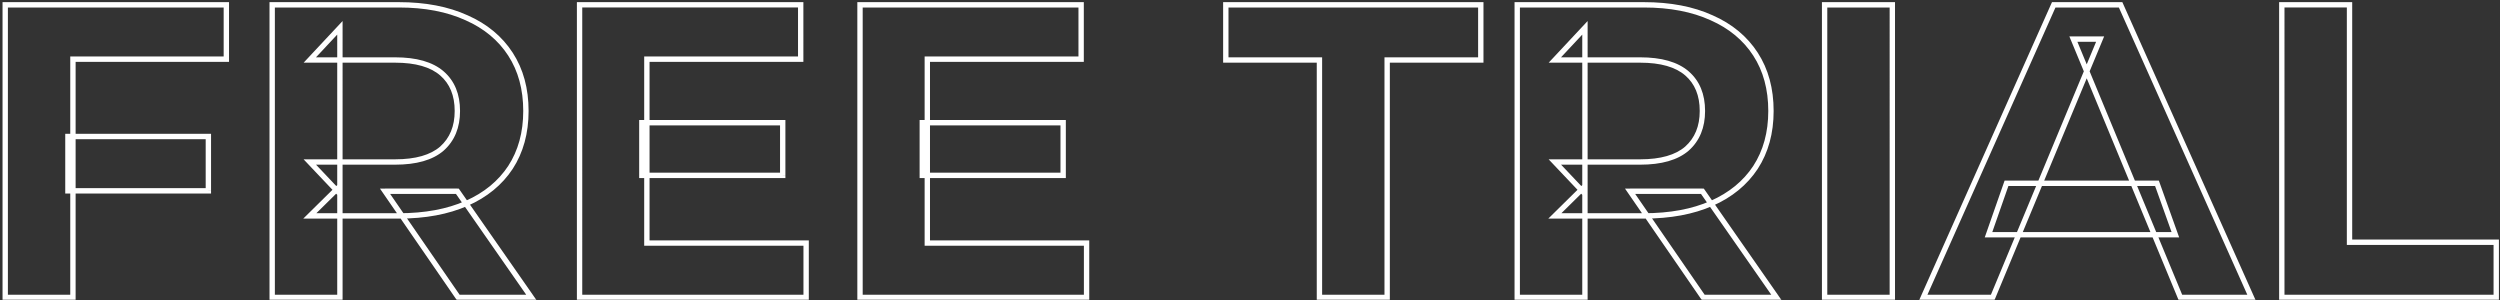<svg width="933" height="112" fill="none" xmlns="http://www.w3.org/2000/svg"><rect width="100%" height="100%" fill="#333333" stroke="none"/><mask id="a" maskUnits="userSpaceOnUse" x="0" y="0" width="933" height="112" fill="#000"><path fill="#fff" d="M0 0h933v112H0z"/><path d="M25.348 50.94h52.416v20.28H25.348V50.94ZM27.22 111H1.948V1.8h82.524v20.28H27.22V111Zm74.361 0V1.8h47.268c9.776 0 18.2 1.612 25.272 4.836 7.072 3.12 12.532 7.644 16.38 13.572 3.848 5.928 5.772 13 5.772 21.216 0 8.112-1.924 15.132-5.772 21.06-3.848 5.824-9.308 10.296-16.38 13.416-7.072 3.12-15.496 4.68-25.272 4.68h-33.228l11.232-11.076V111h-25.272Zm69.42 0-27.3-39.624h26.988L198.301 111h-27.3Zm-44.148-38.688-11.232-11.856h31.824c7.8 0 13.624-1.664 17.472-4.992 3.848-3.432 5.772-8.112 5.772-14.04 0-6.032-1.924-10.712-5.772-14.04-3.848-3.328-9.672-4.992-17.472-4.992h-31.824l11.232-12.012v61.932Zm112.687-26.52h52.572v19.656H239.54V45.792Zm1.872 44.928h59.436V111h-84.552V1.8h82.524v20.28h-57.408v68.64ZM344.2 45.792h52.572v19.656H344.2V45.792Zm1.872 44.928h59.436V111h-84.552V1.8h82.524v20.28h-57.408v68.64ZM492.416 111V22.392h-34.944V1.8h95.16v20.592h-34.944V111h-25.272Zm73.813 0V1.8h47.268c9.776 0 18.2 1.612 25.272 4.836 7.072 3.12 12.532 7.644 16.38 13.572 3.848 5.928 5.772 13 5.772 21.216 0 8.112-1.924 15.132-5.772 21.06-3.848 5.824-9.308 10.296-16.38 13.416-7.072 3.12-15.496 4.68-25.272 4.68h-33.228l11.232-11.076V111h-25.272Zm69.42 0-27.3-39.624h26.988L662.949 111h-27.3Zm-44.148-38.688-11.232-11.856h31.824c7.8 0 13.624-1.664 17.472-4.992 3.848-3.432 5.772-8.112 5.772-14.04 0-6.032-1.924-10.712-5.772-14.04-3.848-3.328-9.672-4.992-17.472-4.992h-31.824l11.232-12.012v61.932ZM680.944 111V1.8h25.272V111h-25.272Zm36.836 0L766.452 1.8h24.96L840.24 111h-26.52l-39.936-96.408h9.984L743.676 111H717.78Zm24.336-23.4 6.708-19.188h56.16l6.864 19.188h-69.732ZM851.569 111V1.8h25.272v88.608h54.756V111h-80.028Z"/></mask><path d="M25.348 50.94v-1h-1v1h1Zm52.416 0h1v-1h-1v1Zm0 20.28v1h1v-1h-1Zm-52.416 0h-1v1h1v-1ZM27.22 111v1h1v-1h-1Zm-25.272 0h-1v1h1v-1Zm0-109.2v-1h-1v1h1Zm82.524 0h1v-1h-1v1Zm0 20.28v1h1v-1h-1Zm-57.252 0v-1h-1v1h1Zm-1.872 29.86h52.416v-2H25.348v2Zm51.416-1v20.28h2V50.94h-2Zm1 19.28H25.348v2h52.416v-2Zm-51.416 1V50.94h-2v20.28h2ZM27.22 110H1.948v2H27.22v-2Zm-24.272 1V1.8h-2V111h2Zm-1-108.2h82.524v-2H1.948v2Zm81.524-1v20.28h2V1.8h-2Zm1 19.28H27.22v2h57.252v-2Zm-58.252 1V111h2V22.08h-2ZM101.581 111h-1v1h1v-1Zm0-109.2v-1h-1v1h1Zm72.54 4.836-.415.91.011.005.404-.915Zm16.38 13.572-.839.545.839-.545Zm0 42.276.834.551.005-.006-.839-.545ZM174.121 75.9l.403.915-.403-.915Zm-58.5 4.68-.702-.712-1.736 1.712h2.438v-1Zm11.232-11.076h1v-2.39l-1.702 1.678.702.712Zm0 41.496v1h1v-1h-1Zm44.148 0-.824.567.298.433h.526v-1Zm-27.3-39.624v-1h-1.904l1.08 1.567.824-.567Zm26.988 0 .82-.572-.298-.428h-.522v1ZM198.301 111v1h1.916l-1.096-1.572-.82.572Zm-71.448-38.688-.726.688 1.726 1.822v-2.51h-1Zm-11.232-11.856v-1h-2.325l1.599 1.688.726-.688Zm49.296-4.992.654.756.006-.005.005-.005-.665-.746Zm-49.296-33.072-.731-.683-1.573 1.683h2.304v-1Zm11.232-12.012h1V7.846l-1.731 1.851.731.683ZM102.581 111V1.8h-2V111h2Zm-1-108.2h47.268v-2h-47.268v2Zm47.268 0c9.668 0 17.944 1.595 24.857 4.746l.83-1.82C167.304 2.43 158.732.8 148.849.8v2Zm24.868 4.75c6.912 3.05 12.213 7.453 15.945 13.203l1.678-1.09c-3.964-6.106-9.583-10.751-16.816-13.942l-.807 1.83Zm15.945 13.203c3.727 5.74 5.611 12.616 5.611 20.671h2c0-8.377-1.964-15.645-5.933-21.76l-1.678 1.088Zm5.611 20.671c0 7.948-1.883 14.773-5.611 20.516l1.678 1.089c3.968-6.114 5.933-13.33 5.933-21.605h-2Zm-5.607 20.509c-3.731 5.647-9.033 10-15.949 13.052l.807 1.83c7.228-3.189 12.846-7.779 16.811-13.78l-1.669-1.102Zm-15.949 13.052c-6.916 3.051-15.196 4.595-24.868 4.595v2c9.879 0 18.447-1.576 25.675-4.765l-.807-1.83Zm-24.868 4.595h-33.228v2h33.228v-2Zm-32.526 1.712 11.232-11.076-1.404-1.424-11.232 11.076 1.404 1.424Zm9.53-11.788V111h2V69.504h-2Zm1 40.496h-25.272v2h25.272v-2Zm44.971.433-27.3-39.624-1.647 1.134 27.3 39.624 1.647-1.134Zm-28.123-38.057h26.988v-2h-26.988v2Zm26.167-.428 27.612 39.624 1.641-1.144-27.612-39.624-1.641 1.144ZM198.301 110h-27.3v2h27.3v-2Zm-70.722-38.376-11.232-11.856-1.452 1.376L126.127 73l1.452-1.376Zm-11.958-10.168h31.824v-2h-31.824v2Zm31.824 0c7.917 0 14.021-1.685 18.126-5.236l-1.308-1.512c-3.591 3.105-9.136 4.748-16.818 4.748v2Zm18.137-5.246c4.094-3.65 6.107-8.62 6.107-14.786h-2c0 5.69-1.835 10.08-5.438 13.294l1.331 1.492Zm6.107-14.786c0-6.263-2.009-11.243-6.118-14.796l-1.308 1.512c3.587 3.103 5.426 7.483 5.426 13.284h2Zm-6.118-14.796c-4.105-3.55-10.209-5.236-18.126-5.236v2c7.682 0 13.227 1.643 16.818 4.748l1.308-1.512Zm-18.126-5.236h-31.824v2h31.824v-2Zm-31.094 1.683 11.232-12.012-1.461-1.366-11.232 12.012 1.461 1.366Zm9.502-12.695v61.932h2V10.38h-2ZM239.54 45.792v-1h-1v1h1Zm52.572 0h1v-1h-1v1Zm0 19.656v1h1v-1h-1Zm-52.572 0h-1v1h1v-1Zm1.872 25.272h-1v1h1v-1Zm59.436 0h1v-1h-1v1Zm0 20.28v1h1v-1h-1Zm-84.552 0h-1v1h1v-1Zm0-109.2v-1h-1v1h1Zm82.524 0h1v-1h-1v1Zm0 20.28v1h1v-1h-1Zm-57.408 0v-1h-1v1h1Zm-1.872 24.712h52.572v-2H239.54v2Zm51.572-1v19.656h2V45.792h-2Zm1 18.656H239.54v2h52.572v-2Zm-51.572 1V45.792h-2v19.656h2Zm.872 26.272h59.436v-2h-59.436v2Zm58.436-1V111h2V90.72h-2Zm1 19.28h-84.552v2h84.552v-2Zm-83.552 1V1.8h-2V111h2Zm-1-108.2h82.524v-2h-82.524v2Zm81.524-1v20.28h2V1.8h-2Zm1 19.28h-57.408v2h57.408v-2Zm-58.408 1v68.64h2V22.08h-2ZM344.2 45.792v-1h-1v1h1Zm52.572 0h1v-1h-1v1Zm0 19.656v1h1v-1h-1Zm-52.572 0h-1v1h1v-1Zm1.872 25.272h-1v1h1v-1Zm59.436 0h1v-1h-1v1Zm0 20.28v1h1v-1h-1Zm-84.552 0h-1v1h1v-1Zm0-109.2v-1h-1v1h1Zm82.524 0h1v-1h-1v1Zm0 20.28v1h1v-1h-1Zm-57.408 0v-1h-1v1h1ZM344.2 46.792h52.572v-2H344.2v2Zm51.572-1v19.656h2V45.792h-2Zm1 18.656H344.2v2h52.572v-2Zm-51.572 1V45.792h-2v19.656h2Zm.872 26.272h59.436v-2h-59.436v2Zm58.436-1V111h2V90.72h-2Zm1 19.28h-84.552v2h84.552v-2Zm-83.552 1V1.8h-2V111h2Zm-1-108.2h82.524v-2h-82.524v2Zm81.524-1v20.28h2V1.8h-2Zm1 19.28h-57.408v2h57.408v-2Zm-58.408 1v68.64h2V22.08h-2ZM492.416 111h-1v1h1v-1Zm0-88.608h1v-1h-1v1Zm-34.944 0h-1v1h1v-1Zm0-20.592v-1h-1v1h1Zm95.16 0h1v-1h-1v1Zm0 20.592v1h1v-1h-1Zm-34.944 0v-1h-1v1h1Zm0 88.608v1h1v-1h-1Zm-24.272 0V22.392h-2V111h2Zm-1-89.608h-34.944v2h34.944v-2Zm-33.944 1V1.8h-2v20.592h2Zm-1-19.592h95.16v-2h-95.16v2Zm94.16-1v20.592h2V1.8h-2Zm1 19.592h-34.944v2h34.944v-2Zm-35.944 1V111h2V22.392h-2Zm1 87.608h-25.272v2h25.272v-2Zm48.541 1h-1v1h1v-1Zm0-109.2v-1h-1v1h1Zm72.54 4.836-.415.91.012.005.403-.915Zm16.38 13.572-.839.545.839-.545Zm0 42.276.835.551.004-.006-.839-.545ZM638.769 75.9l.404.915-.404-.915Zm-58.5 4.68-.702-.712-1.736 1.712h2.438v-1Zm11.232-11.076h1v-2.39l-1.702 1.678.702.712Zm0 41.496v1h1v-1h-1Zm44.148 0-.823.567.298.433h.525v-1Zm-27.3-39.624v-1h-1.903l1.08 1.567.823-.567Zm26.988 0 .821-.572-.299-.428h-.522v1ZM662.949 111v1h1.916l-1.095-1.572-.821.572Zm-71.448-38.688-.726.688 1.726 1.822v-2.51h-1Zm-11.232-11.856v-1h-2.325l1.599 1.688.726-.688Zm49.296-4.992.654.756.006-.005.006-.005-.666-.746Zm-49.296-33.072-.73-.683-1.574 1.683h2.304v-1Zm11.232-12.012h1V7.846l-1.73 1.851.73.683ZM567.229 111V1.8h-2V111h2Zm-1-108.2h47.268v-2h-47.268v2Zm47.268 0c9.669 0 17.945 1.595 24.857 4.746l.83-1.82C631.953 2.43 623.381.8 613.497.8v2Zm24.869 4.75c6.911 3.05 12.212 7.453 15.944 13.203l1.678-1.09c-3.964-6.106-9.582-10.751-16.815-13.942l-.807 1.83Zm15.944 13.203c3.727 5.74 5.611 12.616 5.611 20.671h2c0-8.377-1.964-15.645-5.933-21.76l-1.678 1.088Zm5.611 20.671c0 7.948-1.883 14.773-5.611 20.516l1.678 1.089c3.968-6.114 5.933-13.33 5.933-21.605h-2Zm-5.606 20.509c-3.731 5.647-9.033 10-15.949 13.052l.807 1.83c7.228-3.189 12.846-7.779 16.811-13.78l-1.669-1.102Zm-15.949 13.052c-6.916 3.051-15.196 4.595-24.869 4.595v2c9.88 0 18.448-1.576 25.676-4.765l-.807-1.83Zm-24.869 4.595h-33.228v2h33.228v-2Zm-32.526 1.712 11.232-11.076-1.404-1.424-11.232 11.076 1.404 1.424Zm9.53-11.788V111h2V69.504h-2Zm1 40.496h-25.272v2h25.272v-2Zm44.972.433-27.3-39.624-1.647 1.134 27.3 39.624 1.647-1.134Zm-28.124-38.057h26.988v-2h-26.988v2Zm26.168-.428 27.612 39.624 1.641-1.144-27.612-39.624-1.641 1.144ZM662.949 110h-27.3v2h27.3v-2Zm-70.722-38.376-11.232-11.856-1.452 1.376L590.775 73l1.452-1.376Zm-11.958-10.168h31.824v-2h-31.824v2Zm31.824 0c7.918 0 14.021-1.685 18.126-5.236l-1.308-1.512c-3.591 3.105-9.135 4.748-16.818 4.748v2Zm18.138-5.246c4.093-3.65 6.106-8.62 6.106-14.786h-2c0 5.69-1.835 10.08-5.437 13.294l1.331 1.492Zm6.106-14.786c0-6.263-2.009-11.243-6.118-14.796l-1.308 1.512c3.587 3.103 5.426 7.483 5.426 13.284h2Zm-6.118-14.796c-4.105-3.55-10.208-5.236-18.126-5.236v2c7.683 0 13.227 1.643 16.818 4.748l1.308-1.512Zm-18.126-5.236h-31.824v2h31.824v-2ZM581 23.075l11.232-12.012-1.461-1.366-11.232 12.012L581 23.075Zm9.501-12.695v61.932h2V10.38h-2ZM680.944 111h-1v1h1v-1Zm0-109.2v-1h-1v1h1Zm25.272 0h1v-1h-1v1Zm0 109.2v1h1v-1h-1Zm-24.272 0V1.8h-2V111h2Zm-1-108.2h25.272v-2h-25.272v2Zm24.272-1V111h2V1.8h-2Zm1 108.2h-25.272v2h25.272v-2Zm11.564 1-.914-.407-.627 1.407h1.541v-1ZM766.452 1.8v-1h-.65l-.264.593.914.407Zm24.96 0 .912-.408L792.06.8h-.648v1ZM840.24 111v1h1.542l-.63-1.408-.912.408Zm-26.52 0-.924.383.255.617h.669v-1Zm-39.936-96.408v-1h-1.497l.573 1.383.924-.383Zm9.984 0 .923.384.575-1.384h-1.498v1ZM743.676 111v1h.667l.256-.616-.923-.384Zm-1.56-23.4-.944-.33-.465 1.33h1.409v-1Zm6.708-19.188v-1h-.71l-.234.67.944.33Zm56.16 0 .941-.337-.237-.663h-.704v1Zm6.864 19.188v1h1.419l-.478-1.337-.941.337Zm-93.155 23.807 48.672-109.2-1.827-.814-48.672 109.2 1.827.814ZM766.452 2.8h24.96v-2h-24.96v2Zm24.047-.592 48.828 109.2 1.825-.816-48.828-109.2-1.825.816ZM840.24 110h-26.52v2h26.52v-2Zm-25.597.617-39.936-96.408-1.847.766 39.936 96.408 1.847-.766Zm-40.859-95.025h9.984v-2h-9.984v2Zm9.06-1.384-40.092 96.408 1.847.768 40.092-96.408-1.847-.768ZM743.676 110H717.78v2h25.896v-2Zm-.616-22.07 6.708-19.188-1.888-.66-6.708 19.188 1.888.66Zm5.764-18.518h56.16v-2h-56.16v2Zm55.218-.663 6.864 19.188 1.883-.674-6.864-19.188-1.883.674Zm7.806 17.851h-69.732v2h69.732v-2Zm39.721 24.4h-1v1h1v-1Zm0-109.2v-1h-1v1h1Zm25.272 0h1v-1h-1v1Zm0 88.608h-1v1h1v-1Zm54.756 0h1v-1h-1v1Zm0 20.592v1h1v-1h-1Zm-79.028 0V1.8h-2V111h2Zm-1-108.2h25.272v-2h-25.272v2Zm24.272-1v88.608h2V1.8h-2Zm1 89.608h54.756v-2h-54.756v2Zm53.756-1V111h2V90.408h-2Zm1 19.592h-80.028v2h80.028v-2Z" fill="#fff" mask="url(#a)"/></svg>